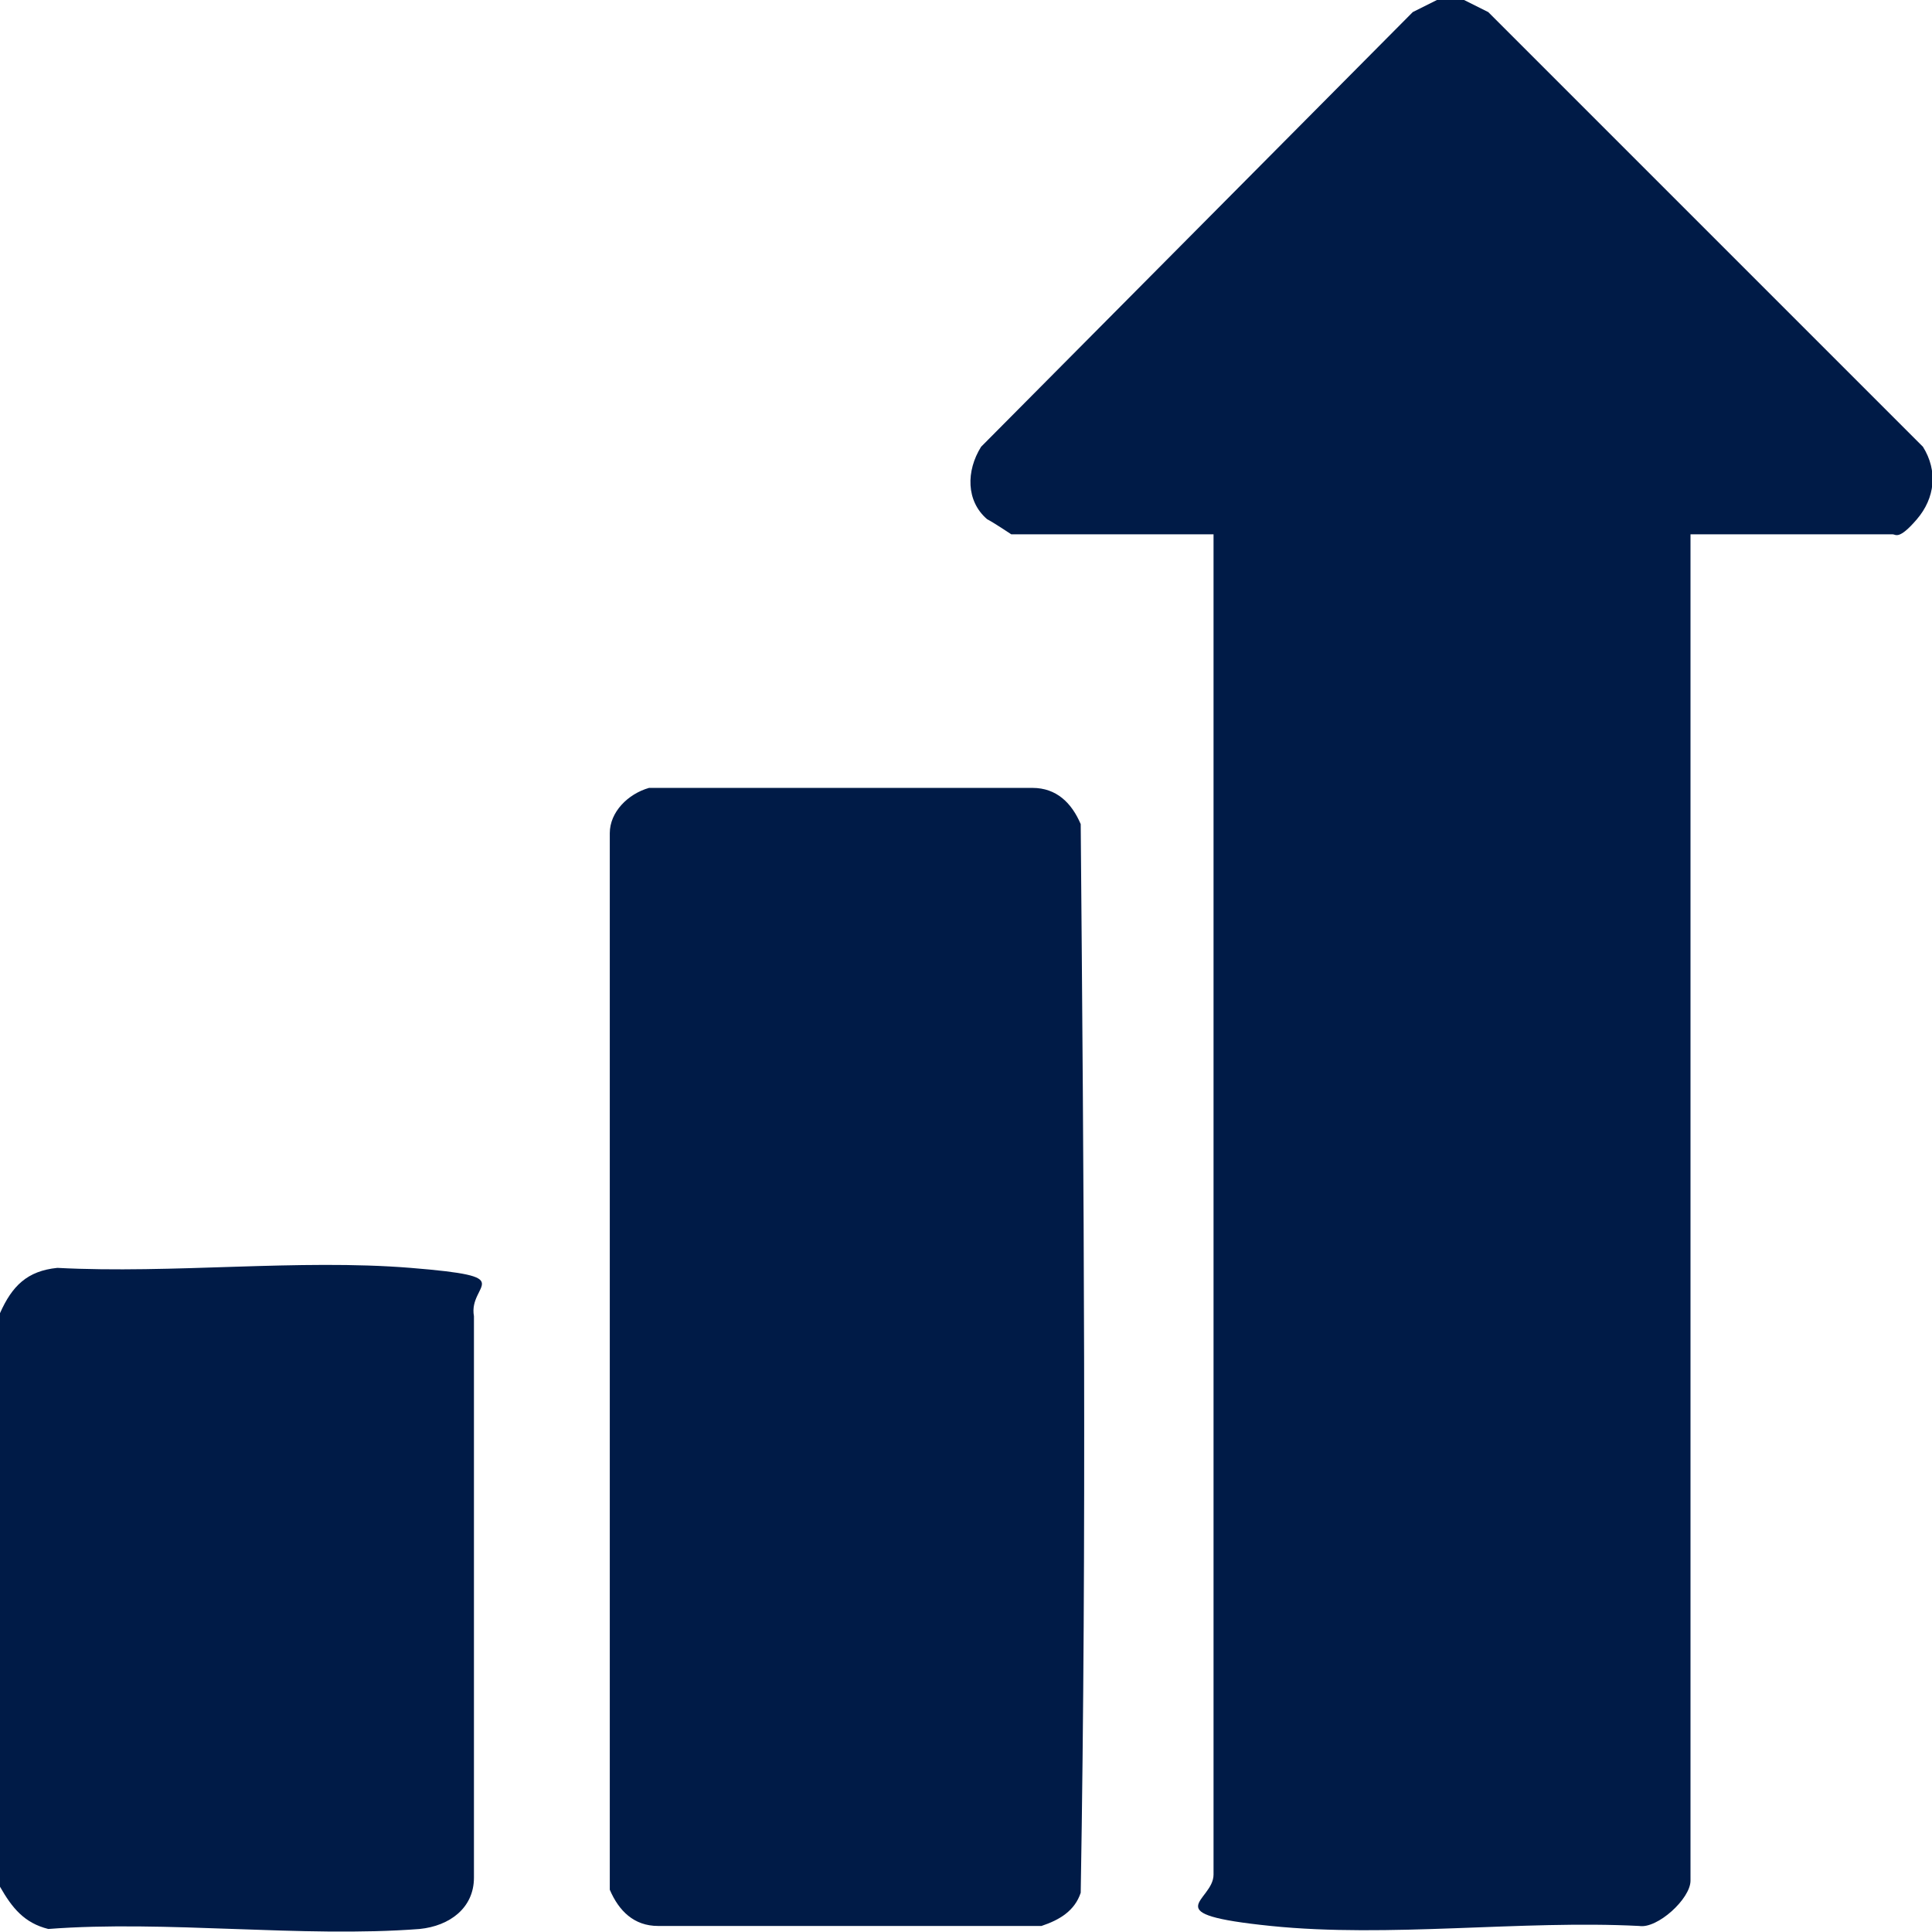 <?xml version="1.0" encoding="UTF-8"?> <svg xmlns="http://www.w3.org/2000/svg" id="Layer_1" version="1.1" viewBox="0 0 64 64"><defs><style> .st0 { fill: #001b47; } </style></defs><g id="wxk2u8.tif"><g><path class="st0" d="M48.5,0l.8.4,14.4,14.4c.5.8.4,1.7-.2,2.4s-.7.5-.8.5h-6.7v44.6c0,.6-1.1,1.6-1.7,1.5-3.9-.2-8.3.4-12.2,0s-1.9-.8-1.9-1.7V17.7h-6.7c0,0-.6-.4-.8-.5-.7-.6-.7-1.6-.2-2.4L46.8.4l.8-.4h.9Z"></path><path class="st0" d="M0,62.5v-19c.4-.9.9-1.4,1.9-1.5,3.8.2,8-.3,11.7,0s1.9.5,2.1,1.6v18.6c0,1-.8,1.6-1.8,1.7-3.9.3-8.4-.3-12.3,0-.8-.2-1.2-.7-1.6-1.4Z"></path><path class="st0" d="M21.5,26.1h12.7c.8,0,1.3.5,1.6,1.2.1,11.8.2,23.6,0,35.4-.2.6-.7.9-1.3,1.1h-12.7c-.8,0-1.3-.5-1.6-1.2V27.6c0-.7.6-1.3,1.3-1.5Z"></path></g></g></svg> 